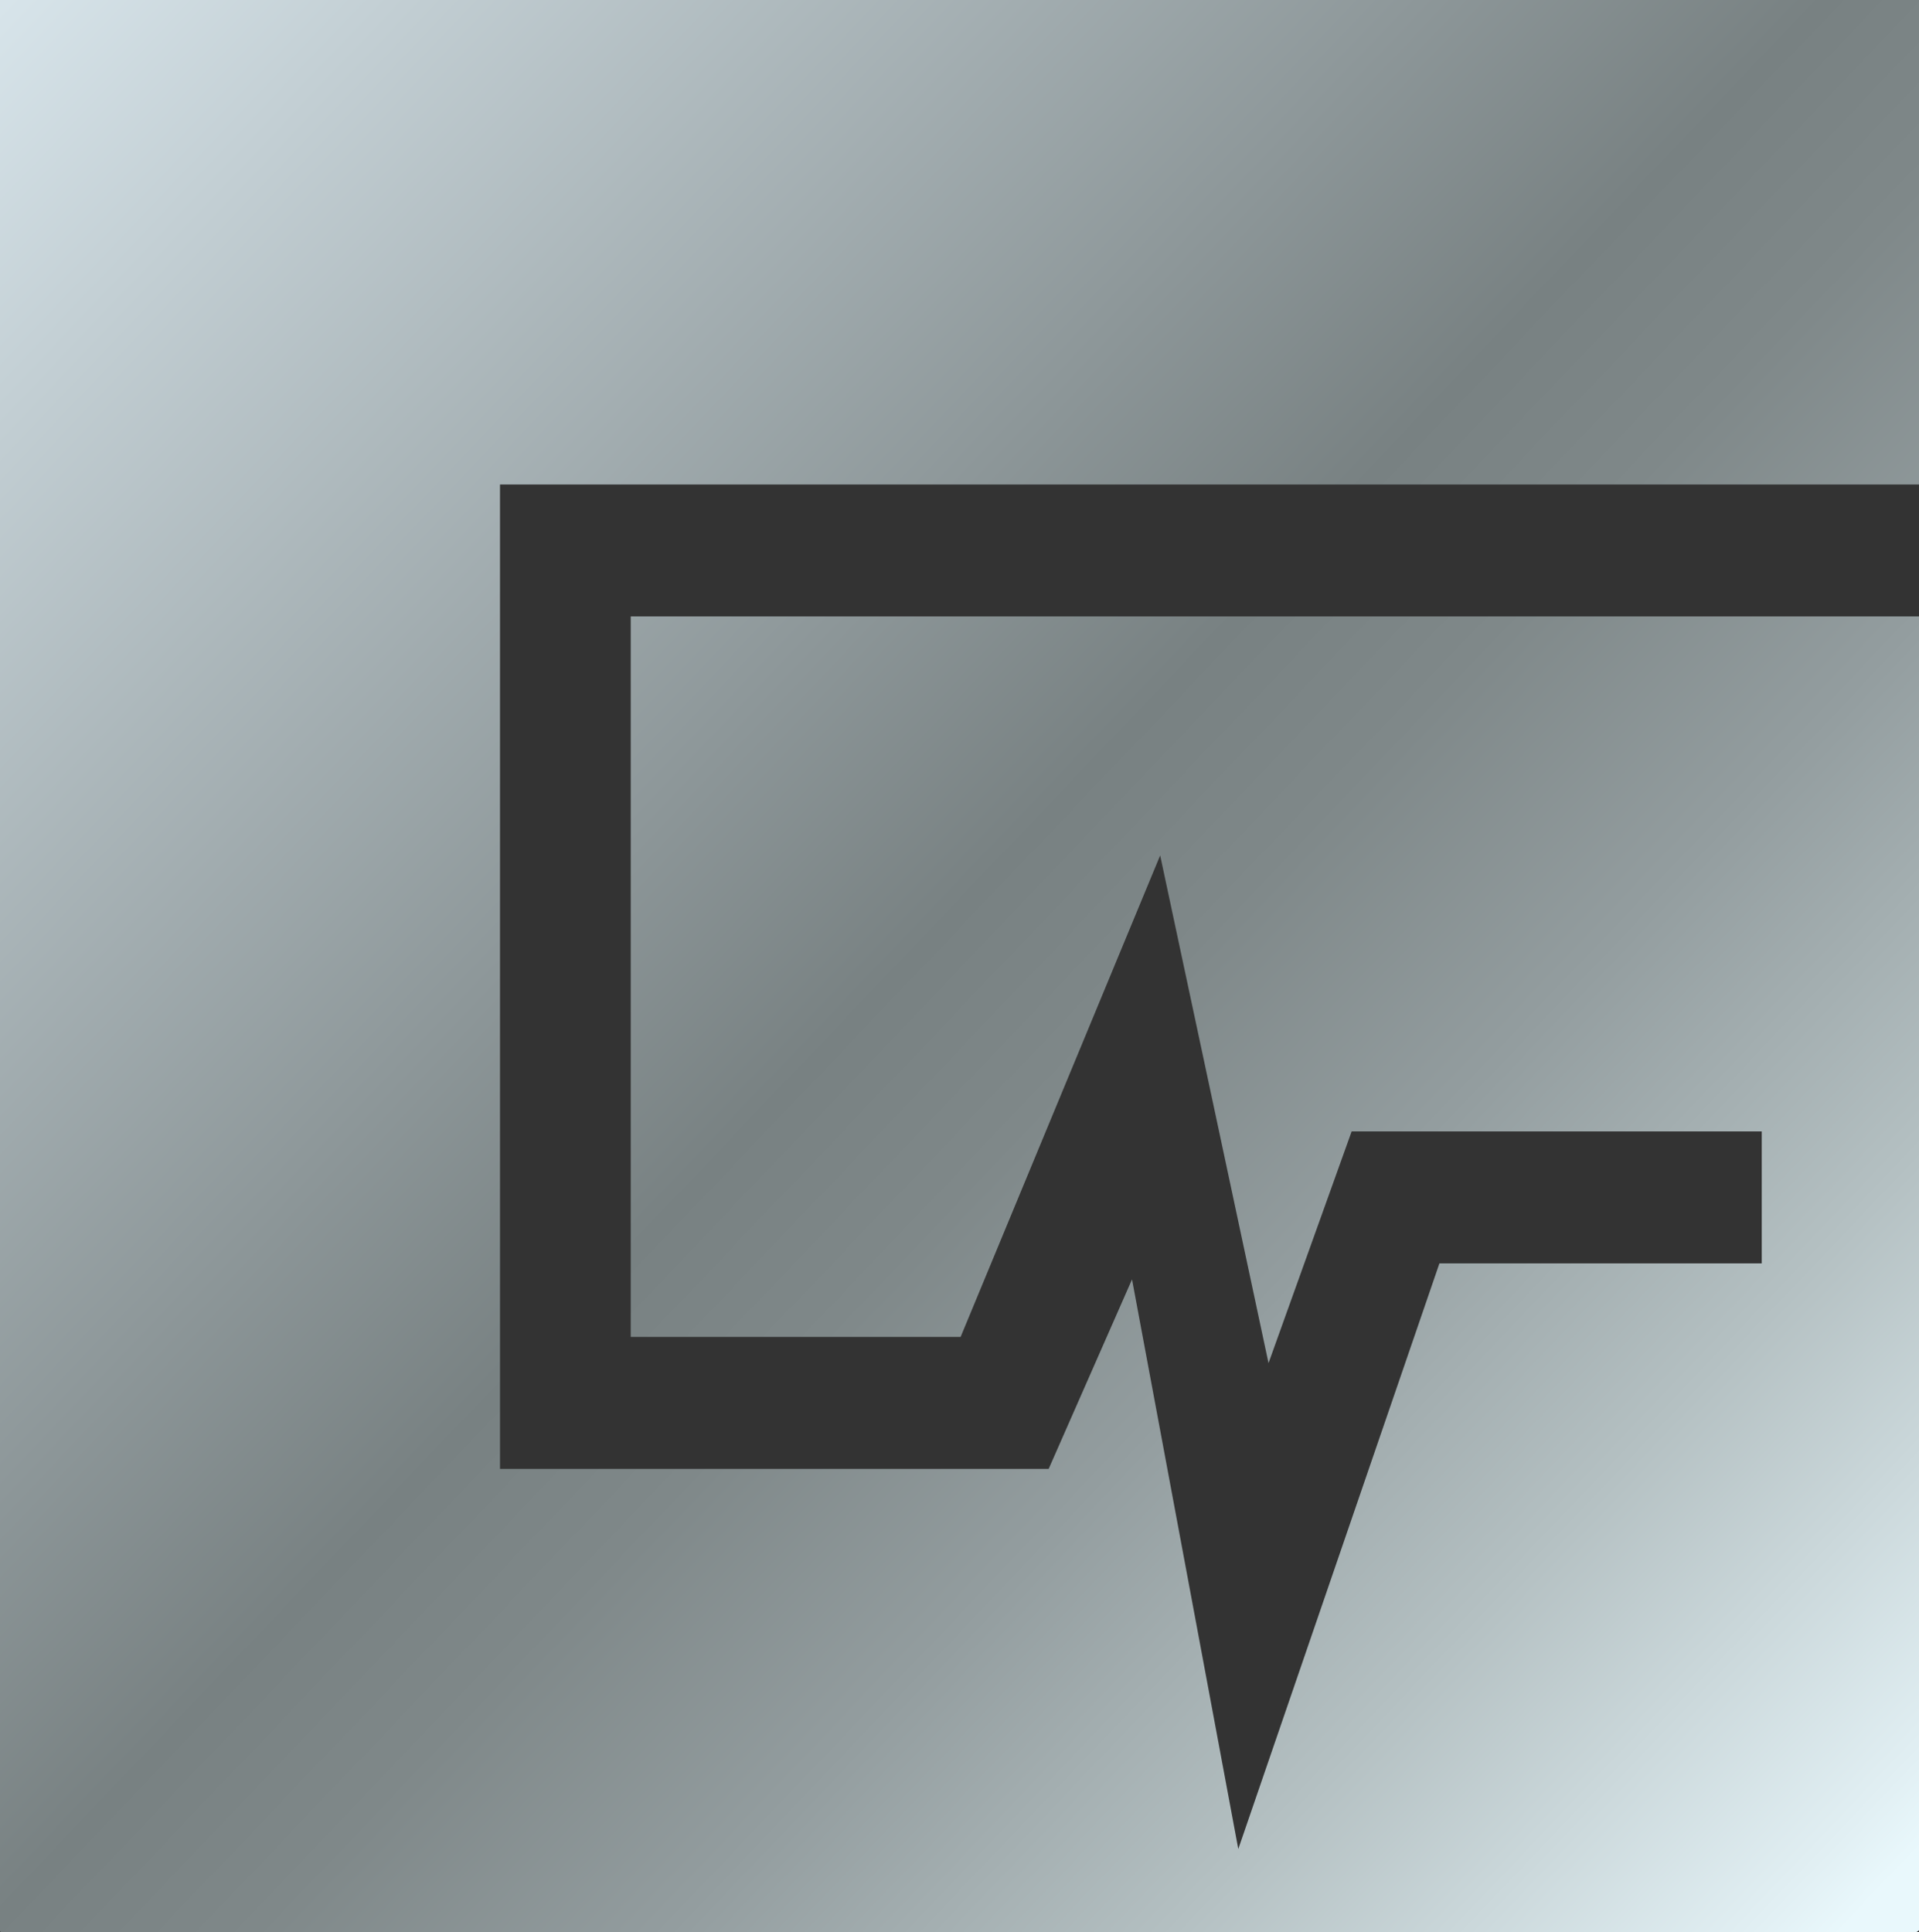 <svg xmlns="http://www.w3.org/2000/svg" width="67.089" height="67.55">
  <rect width="100%" height="100%" fill="#333333" stroke="none"/>
  <defs>
    <linearGradient id="b" x1=".407" x2=".581" y1=".003" y2=".976" gradientUnits="objectBoundingBox">
      <stop offset="0" stop-color="#d8e5eb"/>
      <stop offset=".497" stop-color="#788182"/>
      <stop offset=".57" stop-color="#7f8889"/>
      <stop offset=".682" stop-color="#939d9f"/>
      <stop offset=".819" stop-color="#b4c0c2"/>
      <stop offset=".975" stop-color="#e1eff3"/>
      <stop offset="1" stop-color="#e9f8fc"/>
    </linearGradient>
    <clipPath id="a">
      <path fill="none" d="M0 0v67.55h67.089v-46H22.051v25.19h11.533l6.976-16.833 3.788 17.749 2.906-8.1h14.337v4.613H50.323l-7.032 20.475-3.715-19.914-2.914 6.624H17.48V16.939h49.609V0Z" data-name="Path 19"/>
    </clipPath>
  </defs>
  <g clip-path="url(#a)" data-name="Group 3">
    <path fill="url(#b)" d="M0 0h93.663v93.776H0z" data-name="Rectangle 4" transform="rotate(-34.91 19.256 61.458)"/>
  </g>
</svg>